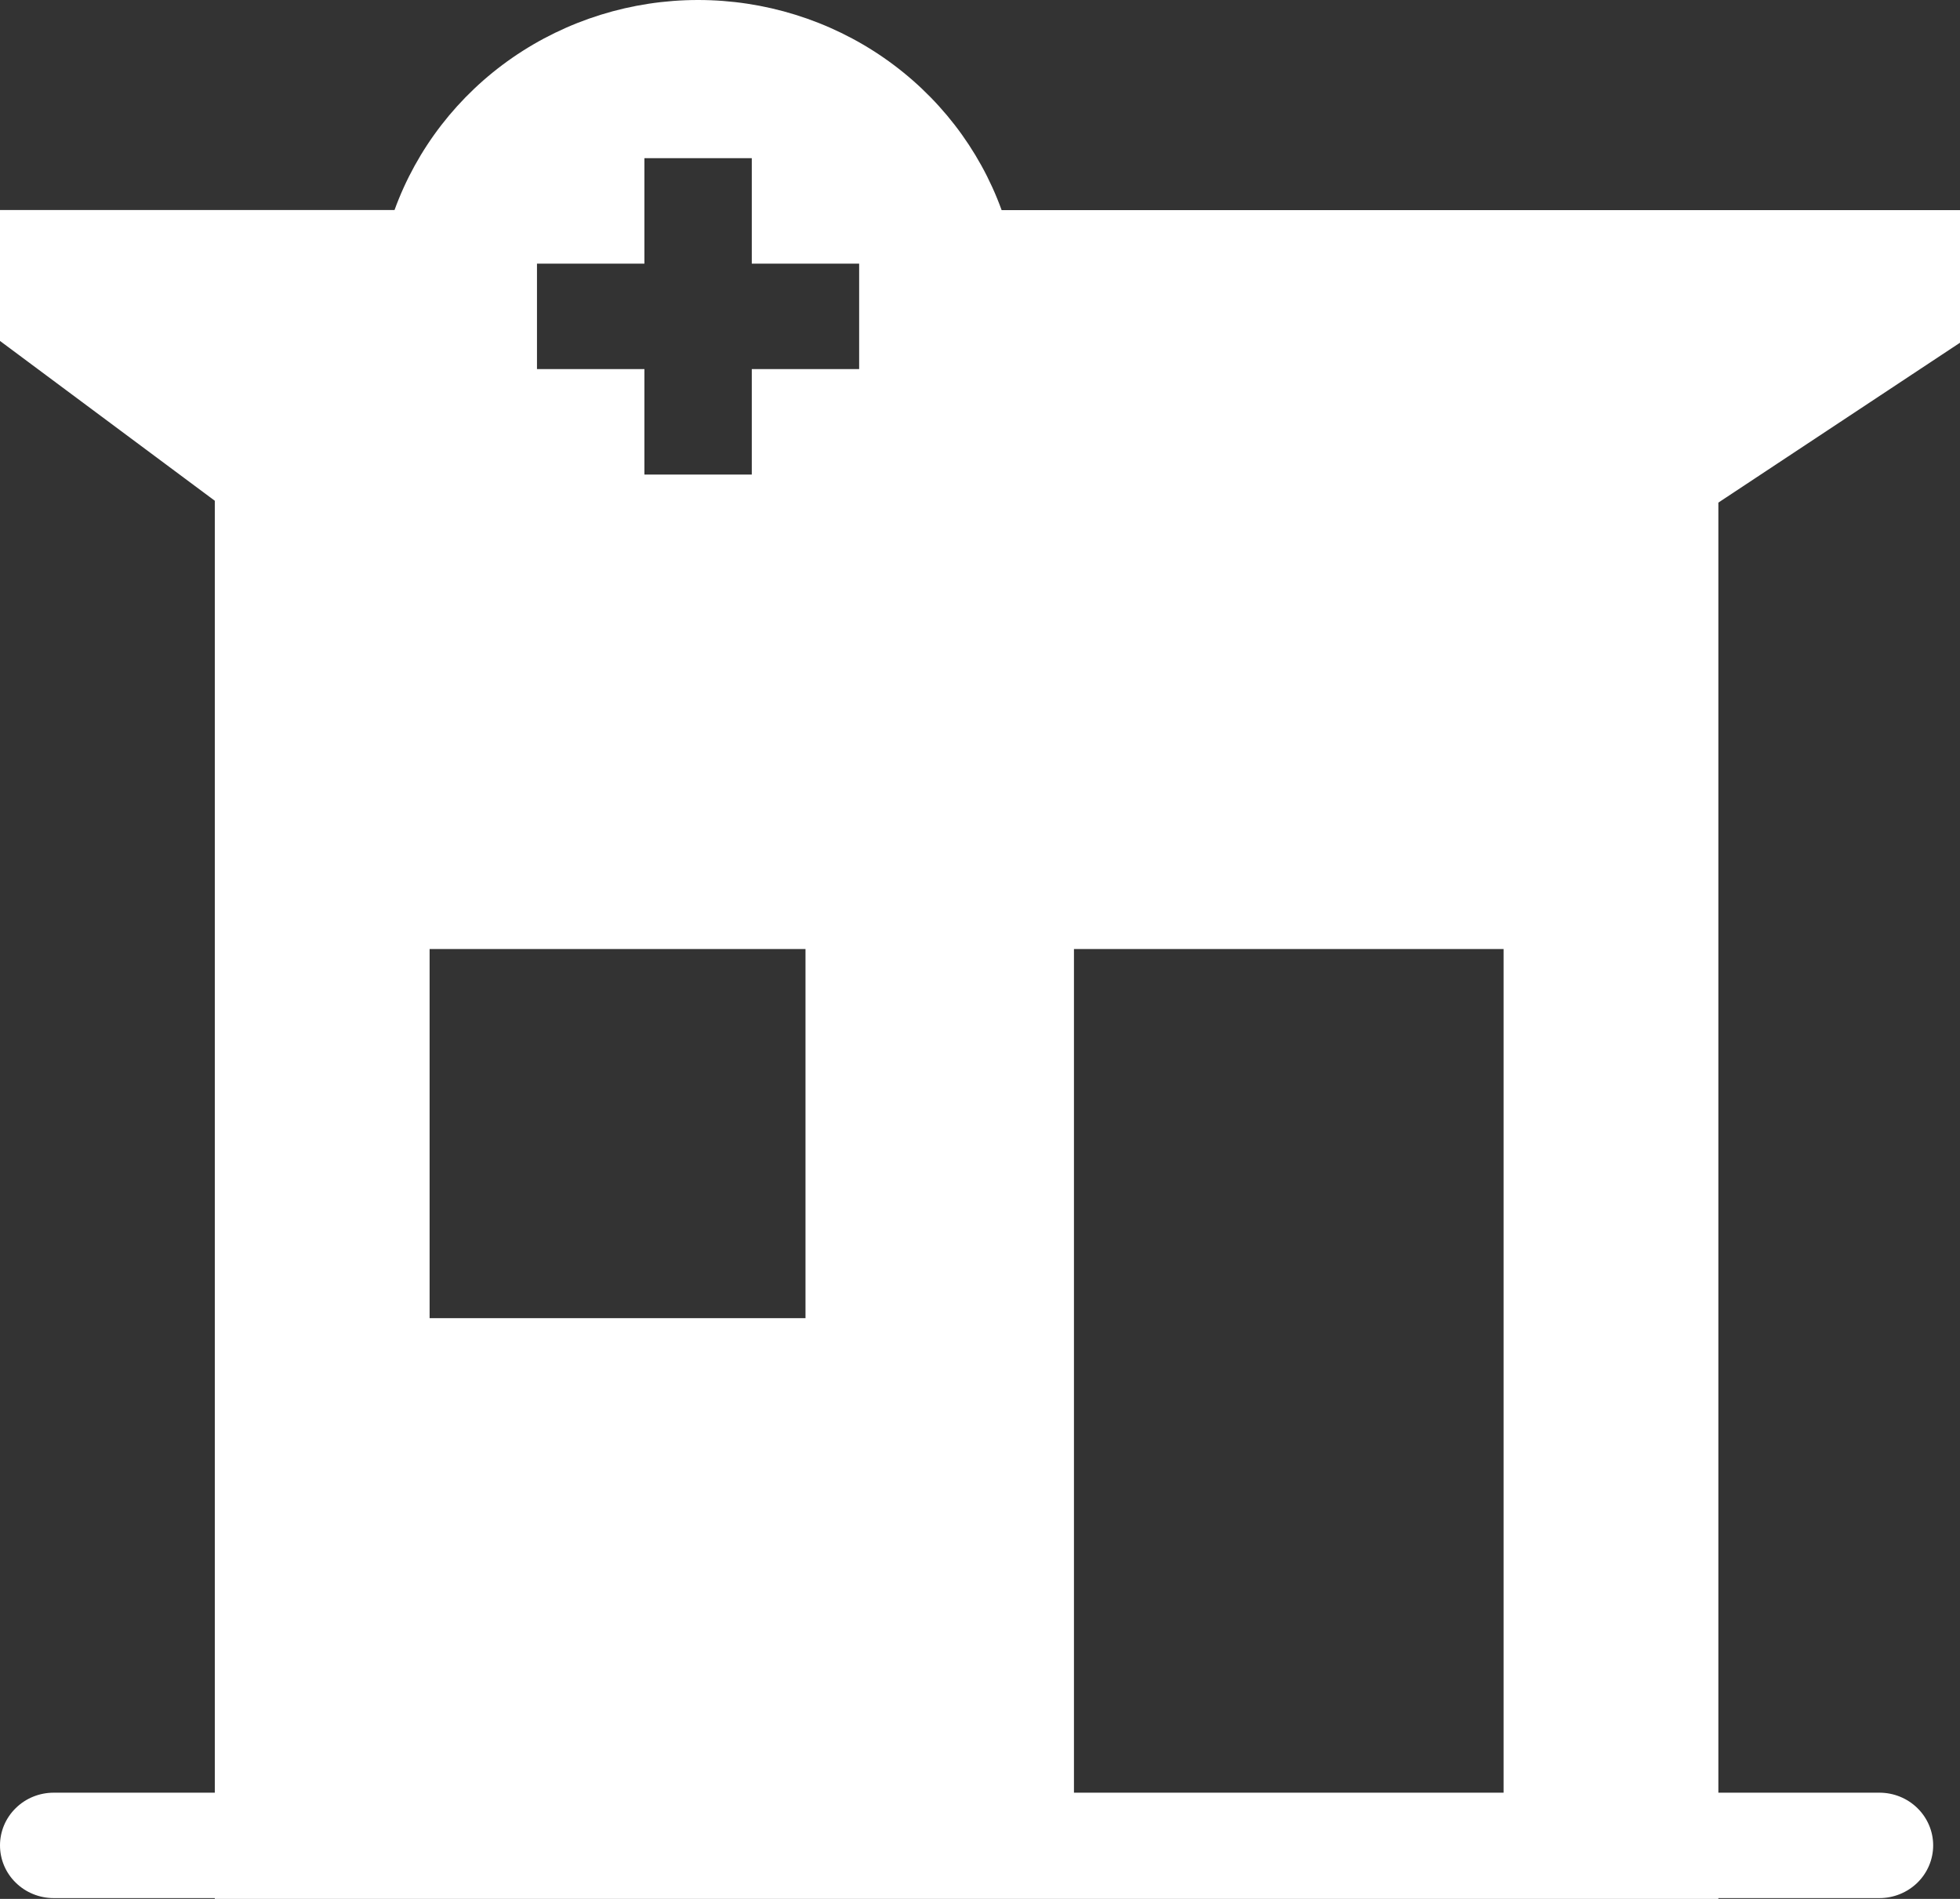 <?xml version="1.0" encoding="utf-8"?>
<svg width="32" height="31" viewBox="0 0 32 31" fill="none" xmlns="http://www.w3.org/2000/svg">
<rect x="0" y="0" width="32" height="31" fill="#333333" stroke="none"/>
<path fill-rule="evenodd" clip-rule="evenodd" d="M11.397 2.39817e-07C12.483 -0 13.542 0.329 14.429 0.943C15.317 1.558 15.989 2.426 16.353 3.43H32V5.595L28.055 8.205V29.266H30.685C30.917 29.266 31.14 29.356 31.305 29.518C31.469 29.679 31.562 29.898 31.562 30.126C31.562 30.355 31.469 30.574 31.305 30.735C31.14 30.896 30.917 30.987 30.685 30.987H28.055V31H3.507V30.987H0.877C0.644 30.987 0.421 30.896 0.257 30.735C0.092 30.574 0 30.355 0 30.126C0 29.898 0.092 29.679 0.257 29.518C0.421 29.356 0.644 29.266 0.877 29.266H3.507V8.175L0 5.566V3.429H6.441C6.806 2.425 7.478 1.557 8.365 0.943C9.253 0.329 10.312 -0 11.397 2.39817e-07ZM12.274 4.304V2.582H10.521V4.304H8.767V6.025H10.521V7.747H12.274V6.025H14.027V4.304H12.274ZM24.548 15.493V29.266H17.534V15.493H24.548ZM13.151 15.493H7.014V21.519H13.151V15.493Z" fill="white"/>
</svg>
